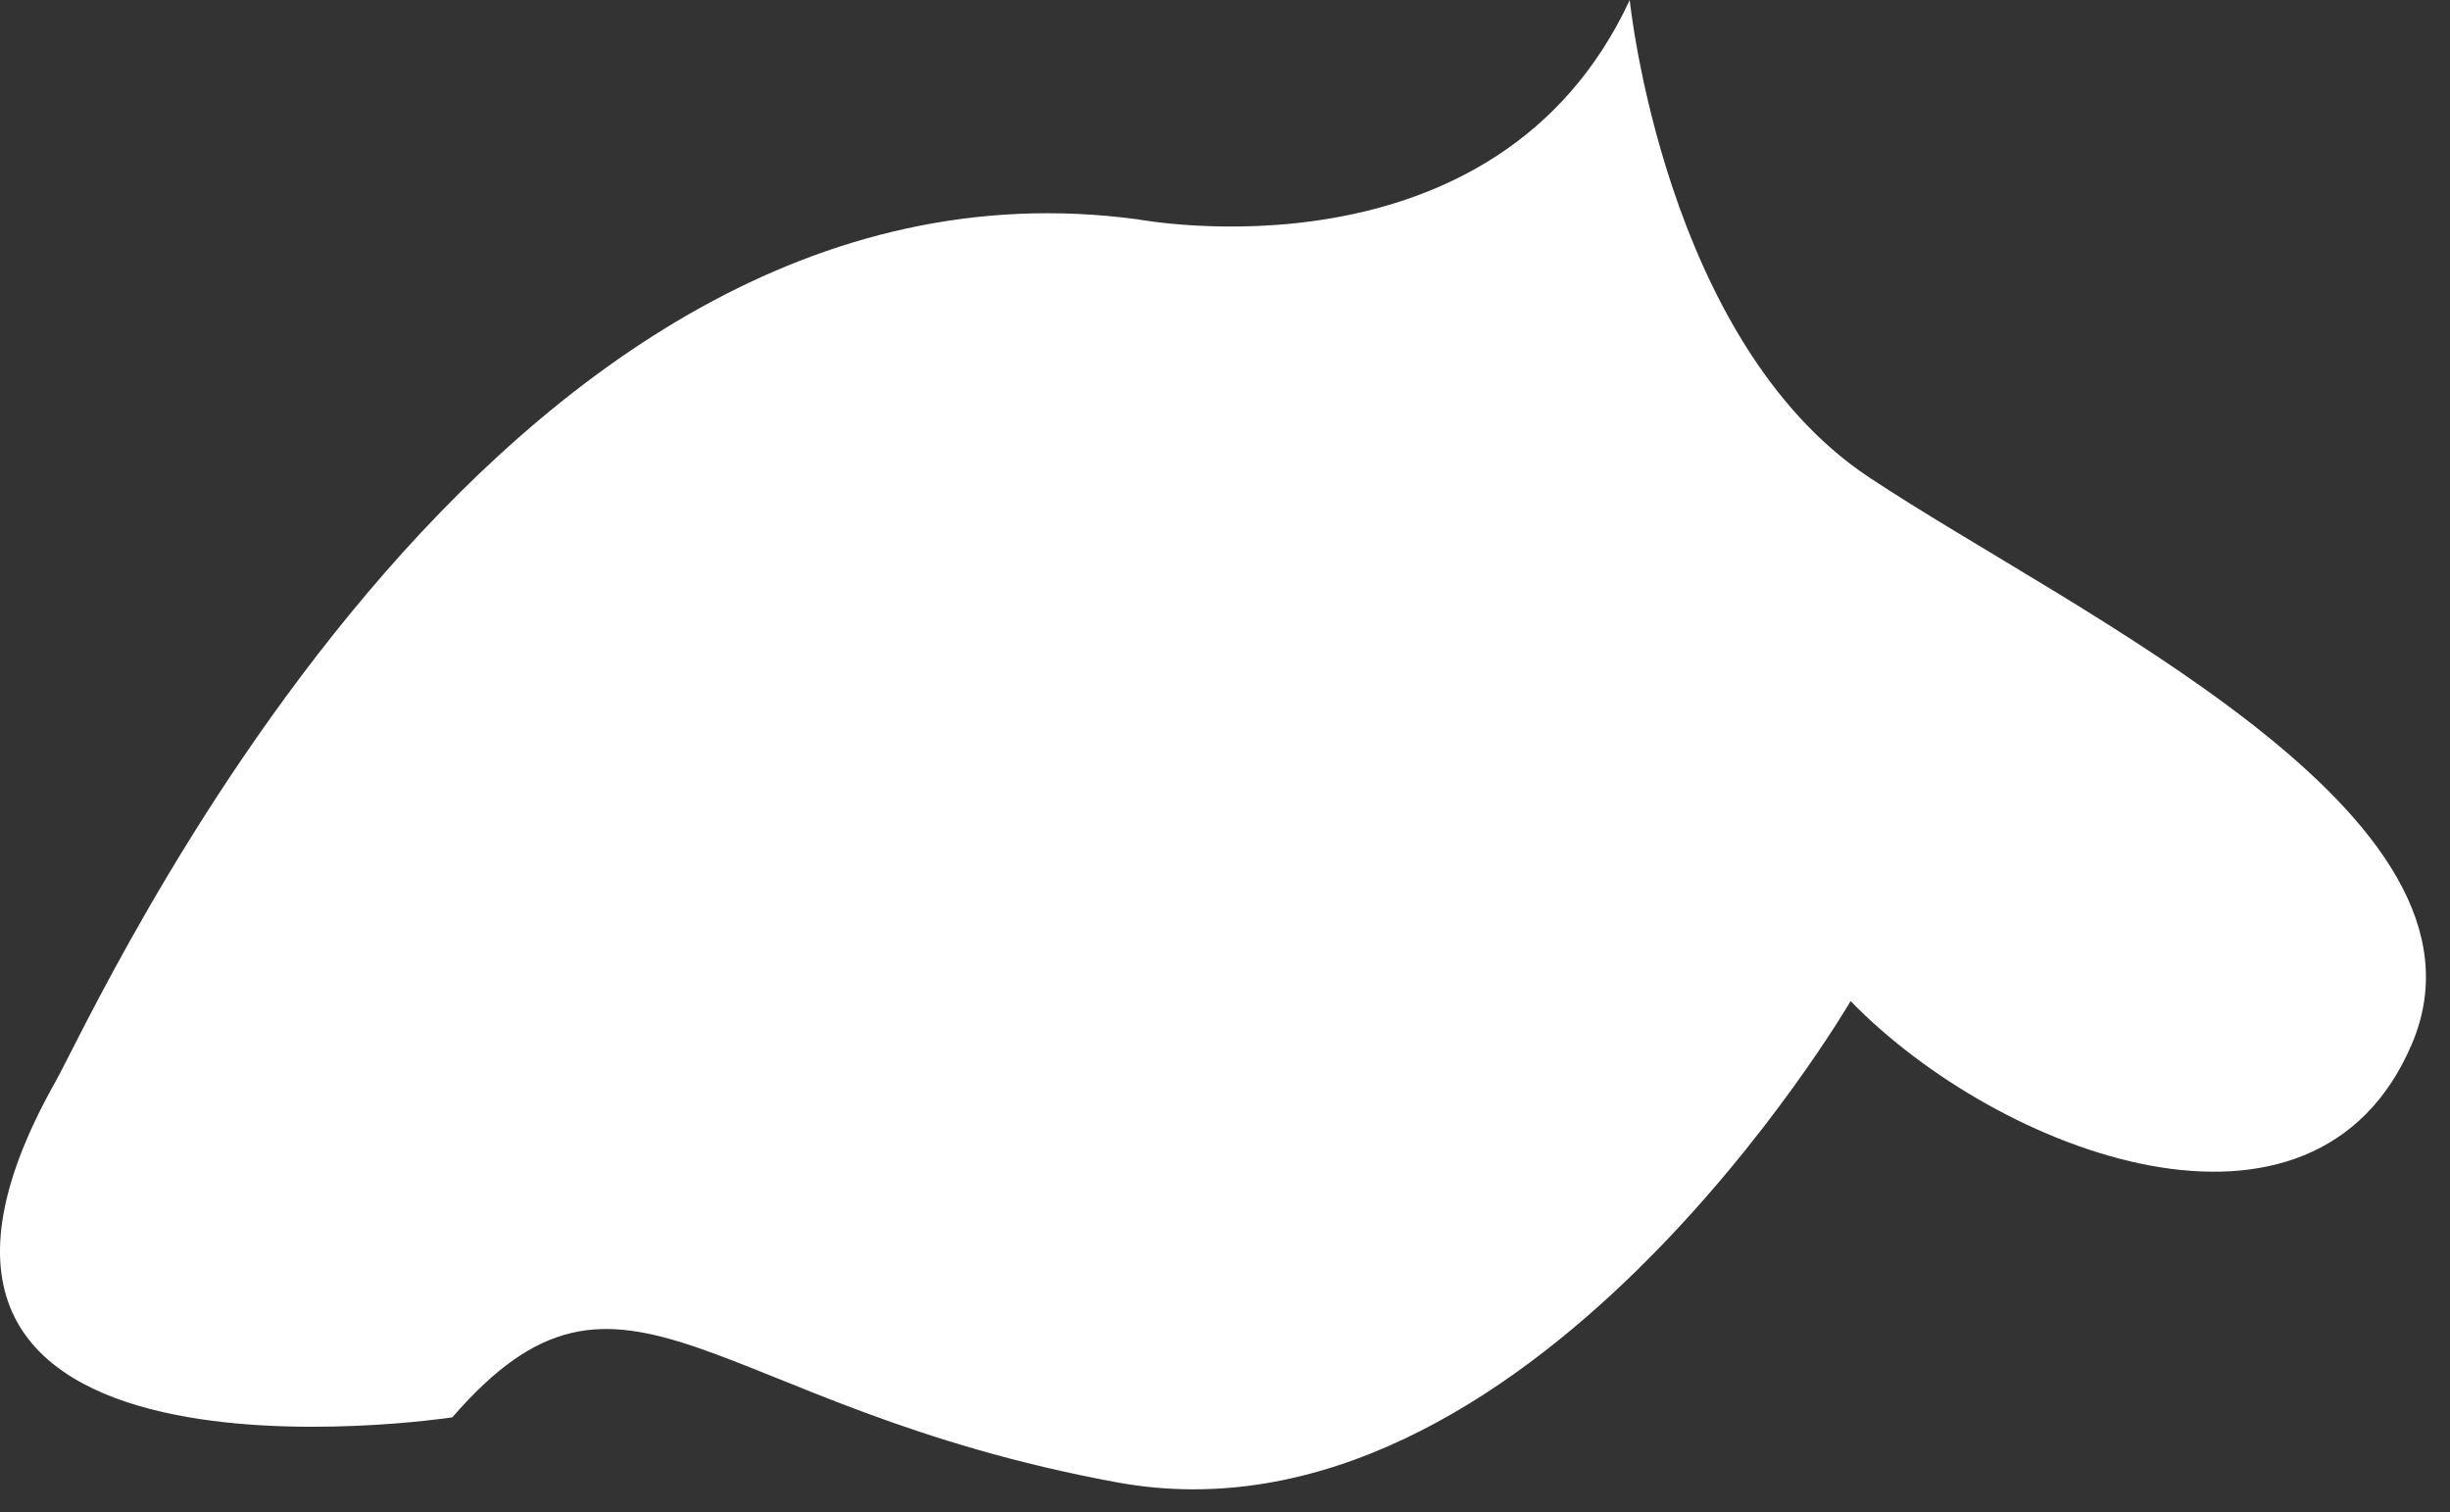 <?xml version="1.0" encoding="utf-8"?>
<svg xmlns="http://www.w3.org/2000/svg" fill="none" height="100%" overflow="visible" preserveAspectRatio="none" style="display: block;" viewBox="0 0 81 50" width="100%">
<rect x="0" y="0" width="81" height="50" fill="#333333" stroke="none"/>
<path d="M53.881 0C53.881 0 55.02 11.28 61.787 15.778C68.554 20.276 82.959 26.923 79.743 34.51C76.527 42.097 66.075 38.136 61.184 33.1C61.184 33.1 50.464 51.497 36.93 49.013C23.396 46.528 20.649 40.284 14.954 46.864C14.954 46.864 -6.218 50.087 1.822 35.786C3.095 33.57 16.16 4.364 37.6 7.251C37.667 7.251 49.459 9.534 53.881 0Z" fill="white" id="Vector"/>
</svg>
